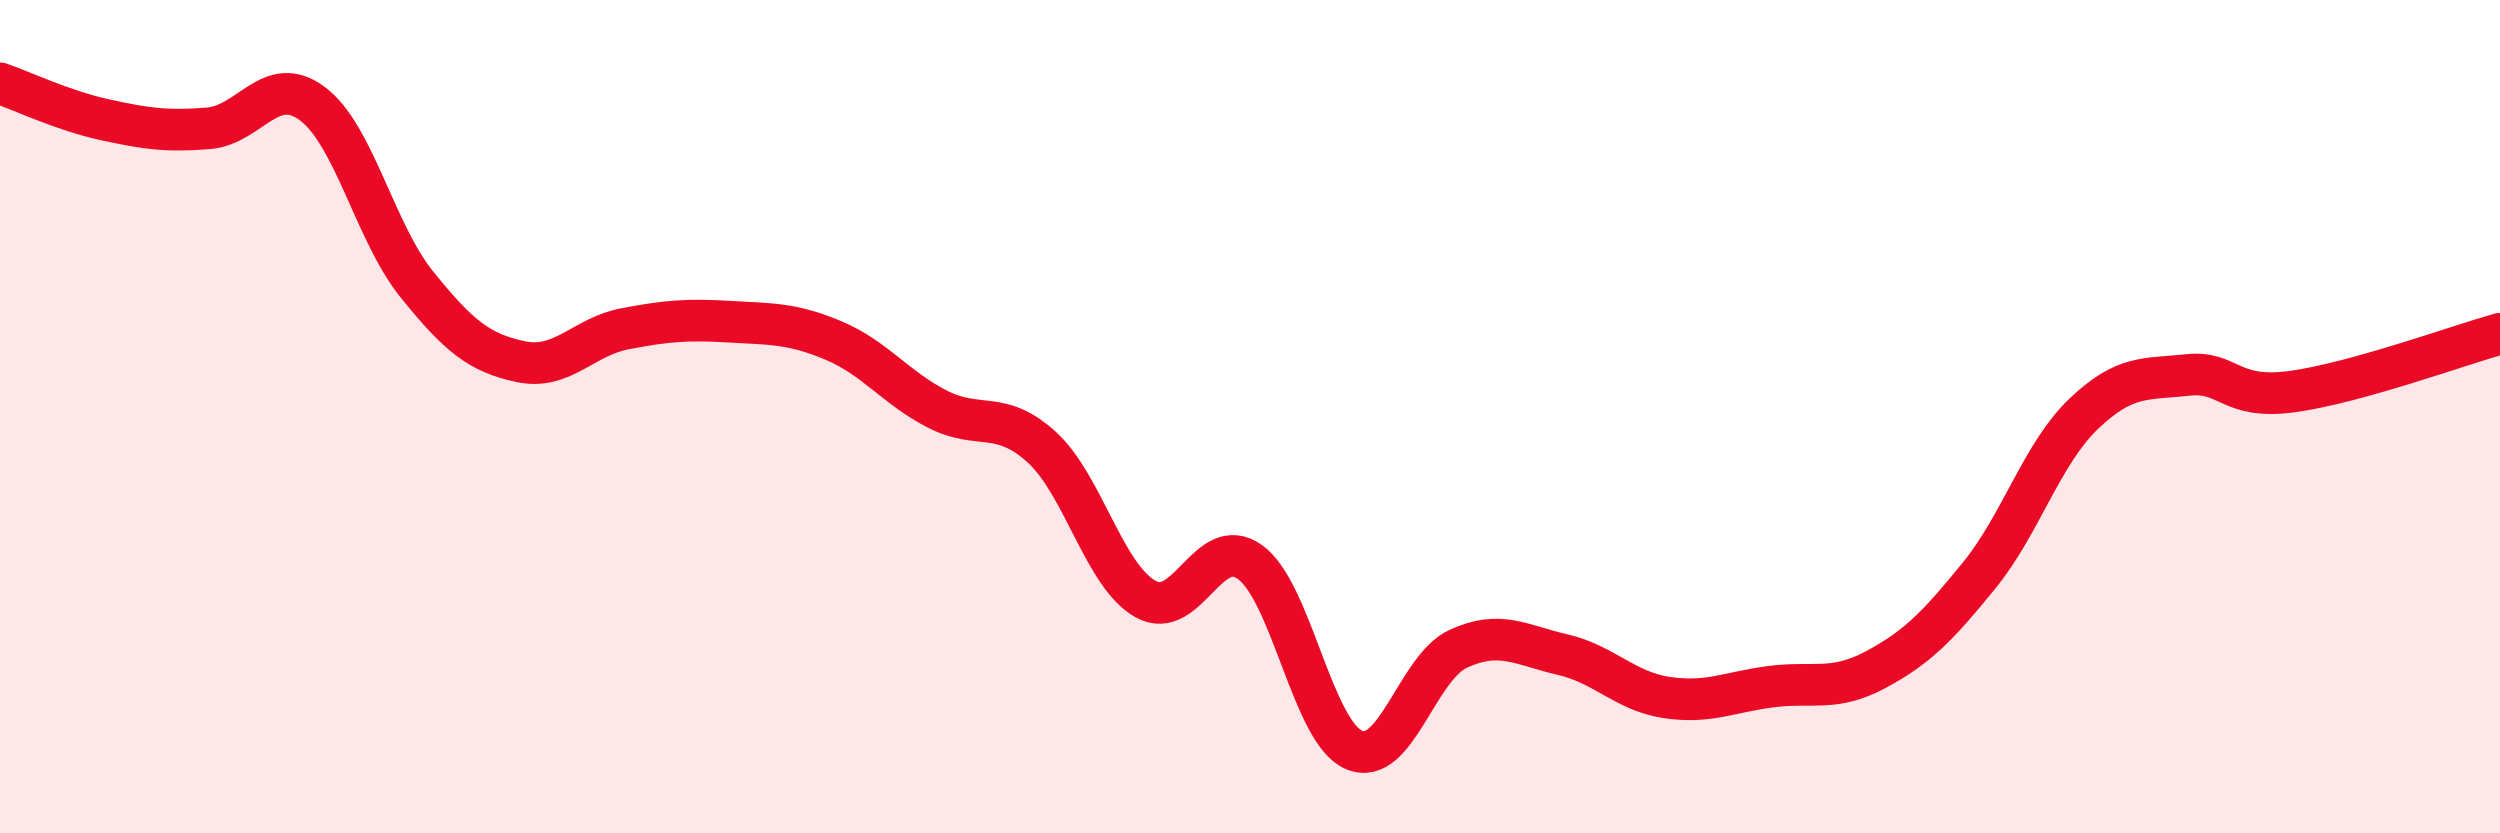 
    <svg width="60" height="20" viewBox="0 0 60 20" xmlns="http://www.w3.org/2000/svg">
      <path
        d="M 0,2 C 0.5,2.17 1.5,2.65 2.5,2.87 C 3.5,3.09 4,3.16 5,3.08 C 6,3 6.5,1.74 7.5,2.49 C 8.5,3.24 9,5.58 10,6.82 C 11,8.06 11.5,8.47 12.5,8.68 C 13.5,8.89 14,8.08 15,7.89 C 16,7.7 16.5,7.66 17.5,7.72 C 18.5,7.78 19,7.75 20,8.17 C 21,8.59 21.5,9.31 22.5,9.82 C 23.5,10.33 24,9.82 25,10.73 C 26,11.64 26.5,13.83 27.5,14.38 C 28.5,14.93 29,12.77 30,13.49 C 31,14.21 31.5,17.58 32.5,18 C 33.5,18.42 34,16.03 35,15.57 C 36,15.11 36.5,15.48 37.5,15.71 C 38.5,15.94 39,16.59 40,16.74 C 41,16.89 41.5,16.61 42.5,16.48 C 43.5,16.35 44,16.61 45,16.08 C 46,15.55 46.5,15.04 47.5,13.81 C 48.5,12.58 49,10.9 50,9.94 C 51,8.98 51.5,9.11 52.5,9 C 53.5,8.89 53.5,9.6 55,9.4 C 56.5,9.2 59,8.29 60,8.01L60 20L0 20Z"
        fill="#EB0A25"
        opacity="0.1"
        stroke-linecap="round"
        stroke-linejoin="round"
      />
      <path
        d="M 0,2 C 0.5,2.17 1.5,2.65 2.5,2.87 C 3.5,3.09 4,3.16 5,3.08 C 6,3 6.5,1.74 7.5,2.49 C 8.5,3.24 9,5.58 10,6.82 C 11,8.06 11.5,8.47 12.5,8.68 C 13.5,8.89 14,8.08 15,7.89 C 16,7.7 16.5,7.66 17.5,7.72 C 18.5,7.78 19,7.75 20,8.17 C 21,8.59 21.5,9.31 22.5,9.82 C 23.5,10.33 24,9.82 25,10.73 C 26,11.64 26.5,13.83 27.5,14.38 C 28.5,14.93 29,12.77 30,13.49 C 31,14.21 31.5,17.58 32.5,18 C 33.5,18.42 34,16.03 35,15.57 C 36,15.11 36.5,15.48 37.5,15.71 C 38.5,15.94 39,16.59 40,16.74 C 41,16.89 41.5,16.61 42.5,16.48 C 43.5,16.35 44,16.61 45,16.08 C 46,15.55 46.5,15.04 47.5,13.81 C 48.5,12.58 49,10.9 50,9.94 C 51,8.98 51.5,9.11 52.5,9 C 53.5,8.89 53.5,9.6 55,9.4 C 56.5,9.2 59,8.29 60,8.01"
        stroke="#EB0A25"
        stroke-width="1"
        fill="none"
        stroke-linecap="round"
        stroke-linejoin="round"
      />
    </svg>
  